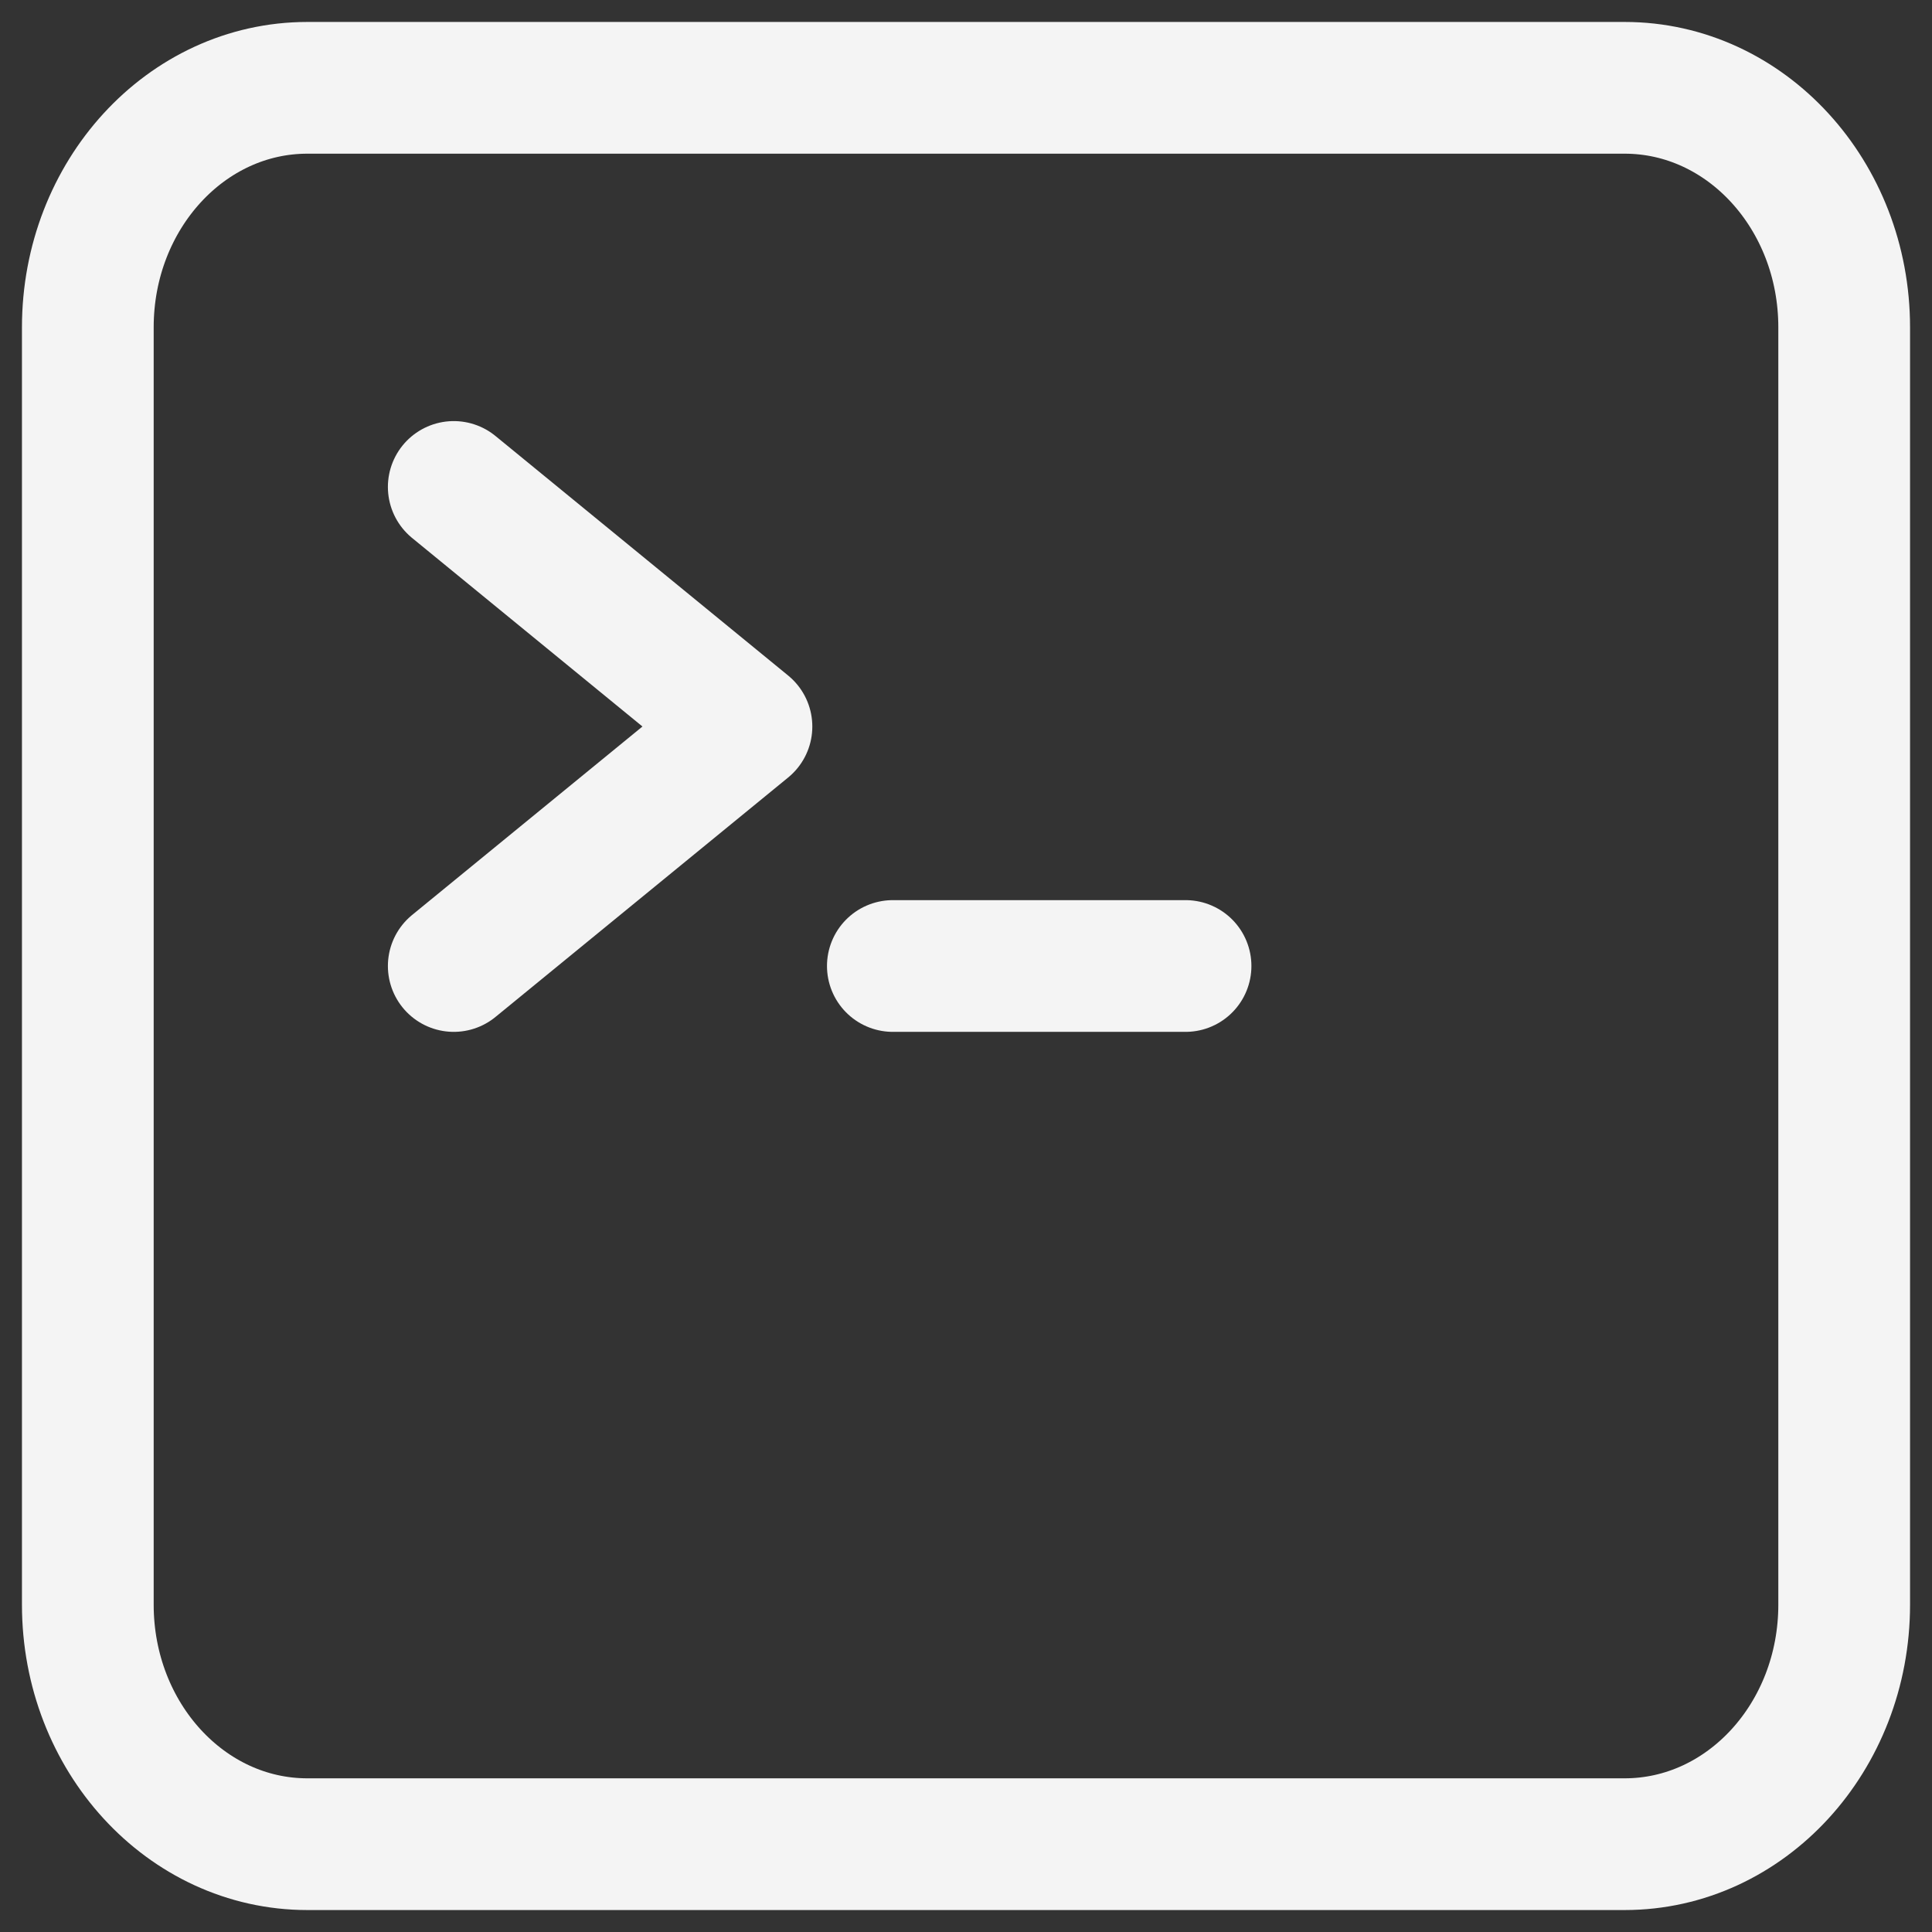 <svg width="22" height="22" viewBox="0 0 22 22" fill="none" xmlns="http://www.w3.org/2000/svg">
<rect x="0" y="0" width="22" height="22" fill="#333333" stroke="none"/>
<path d="M5.167 5.545L8.5 8.273L5.167 11M10.167 11H13.5M3.5 21H18.5C19.881 21 21 19.779 21 18.273V3.727C21 2.221 19.881 1 18.5 1H3.5C2.119 1 1 2.221 1 3.727V18.273C1 19.779 2.119 21 3.5 21Z" stroke="#F4F4F4" stroke-width="1.5" stroke-linecap="round" stroke-linejoin="round"/>
</svg>
